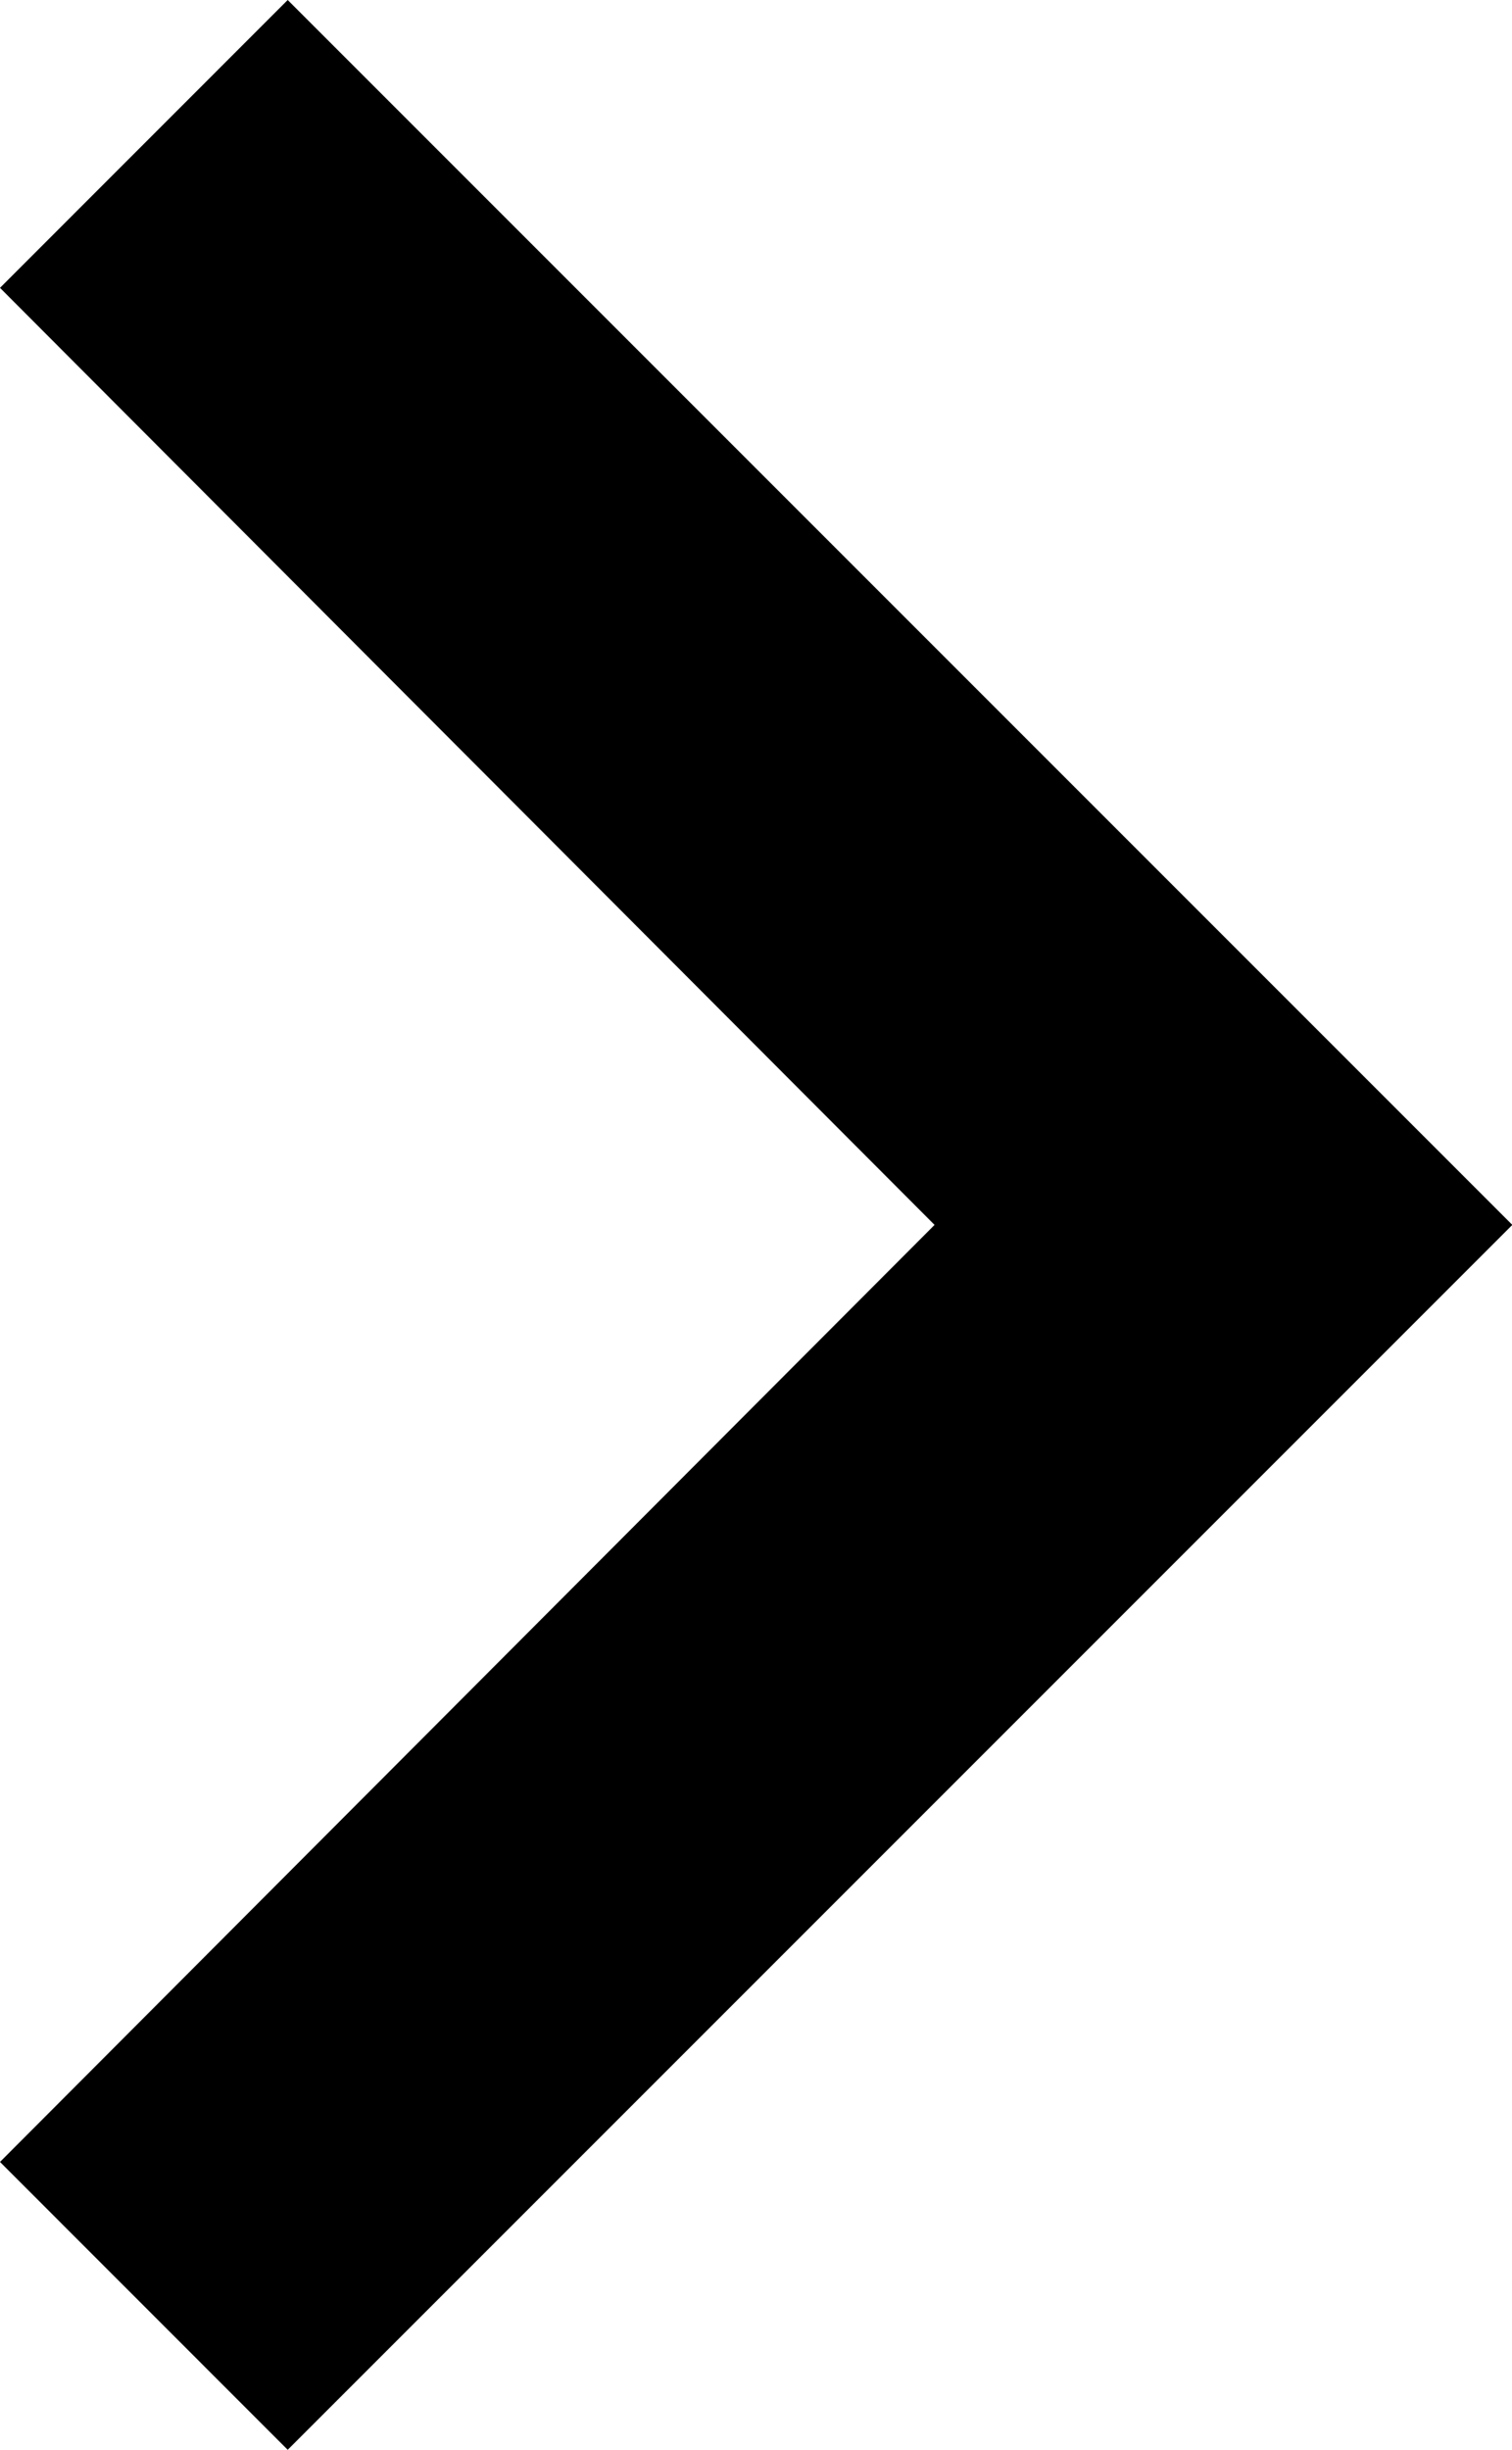 <svg xmlns="http://www.w3.org/2000/svg" width="18.52" height="30" viewBox="0 0 18.52 30"><path d="M12.885,35.1,24.332,23.625,12.885,12.15l3.524-3.525,15,15-15,15Z" transform="translate(-12.885 -8.625)"/></svg>